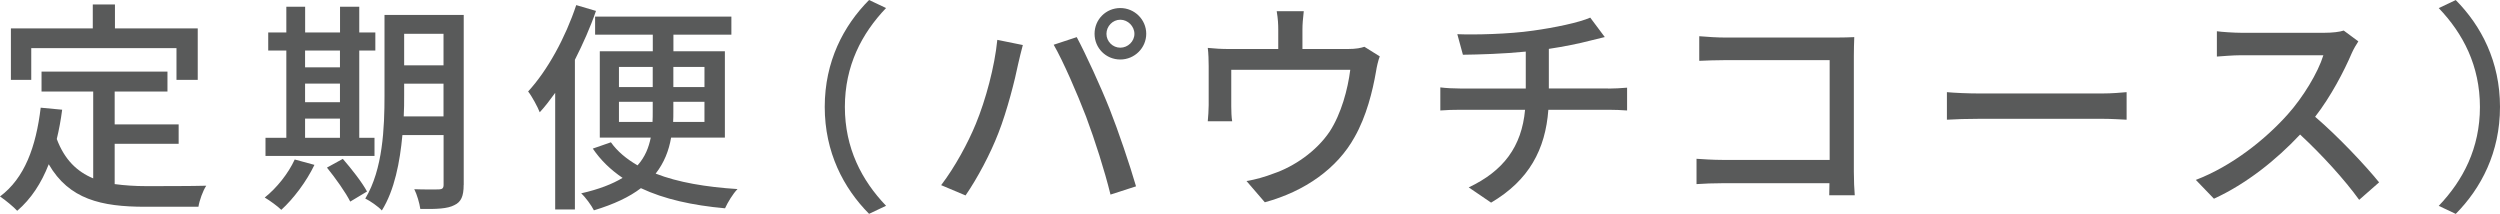 <?xml version="1.0" encoding="UTF-8"?>
<svg id="_レイヤー_2" data-name="レイヤー_2" xmlns="http://www.w3.org/2000/svg" width="357.54" height="30.59" xmlns:xlink="http://www.w3.org/1999/xlink" viewBox="0 0 357.54 30.59">
  <defs>
    <style>
      .cls-1 {
        fill: none;
      }

      .cls-2 {
        fill: #595a5a;
      }

      .cls-3 {
        clip-path: url(#clippath);
      }
    </style>
    <clipPath id="clippath">
      <rect class="cls-1" width="357.54" height="30.59"/>
    </clipPath>
  </defs>
  <g id="_レイヤー_2-2" data-name="_レイヤー_2">
    <g class="cls-3">
      <g id="image">
        <g>
          <path class="cls-2" d="M16.41,26.33c1.41.19,2.91.29,4.51.29,1.38,0,6.75,0,8.58-.06-.48.7-.99,2.14-1.12,3.01h-7.62c-6.27,0-10.88-1.06-13.79-6.08-1.06,2.72-2.53,4.96-4.51,6.66-.48-.54-1.73-1.57-2.46-2.05,3.52-2.62,5.15-7.1,5.82-12.7l3.07.29c-.19,1.47-.45,2.88-.77,4.19,1.12,2.98,2.91,4.67,5.21,5.63v-12.42h-7.39v-2.85h18.01v2.85h-7.55v4.7h9.15v2.78h-9.15v5.76h0ZM4.47,11.42H1.56v-7.36h11.71V.64h3.17v3.42h11.84v7.36h-3.04v-4.54H4.47v4.54Z"/>
          <path class="cls-2" d="M44.97,23.58c-1.15,2.4-3.01,4.86-4.74,6.43-.51-.51-1.66-1.34-2.37-1.76,1.73-1.38,3.36-3.42,4.29-5.44l2.82.77ZM53.55,22.3h-15.58v-2.59h2.98V7.23h-2.59v-2.59h2.59V.96h2.69v3.68h4.99V.96h2.75v3.68h2.3v2.59h-2.3v12.48h2.18v2.59h0ZM43.63,7.23v2.4h4.99v-2.4h-4.99ZM43.63,14.62h4.99v-2.66h-4.99v2.66ZM43.63,19.71h4.99v-2.75h-4.99v2.75ZM49.03,22.72c1.25,1.44,2.78,3.39,3.46,4.67l-2.4,1.44c-.64-1.28-2.11-3.36-3.33-4.86l2.27-1.25ZM66.31,26.46c0,1.57-.35,2.43-1.34,2.88-.96.51-2.5.58-4.86.54-.1-.77-.48-2.08-.86-2.82,1.5.06,3.1.03,3.52.03.48-.03.67-.16.67-.67v-7.1h-5.89c-.35,3.81-1.12,7.87-2.94,10.78-.48-.54-1.73-1.41-2.37-1.7,2.53-4.19,2.75-10.18,2.75-14.75V2.14h11.33v24.32h-.01ZM63.43,16.64v-4.67h-5.63v1.7c0,.93,0,1.95-.06,2.98h5.7,0ZM57.8,4.83v4.51h5.63v-4.51h-5.63Z"/>
          <path class="cls-2" d="M85.23,1.57c-.8,2.34-1.86,4.7-3.01,6.98v21.41h-2.82V13.28c-.74,1.02-1.44,1.95-2.21,2.78-.26-.7-1.12-2.3-1.66-2.98,2.78-3.01,5.34-7.71,6.88-12.35l2.82.83h0ZM95.98,19.68c-.32,1.86-.99,3.58-2.21,5.15,3.2,1.25,7.2,1.92,11.71,2.21-.67.67-1.41,1.92-1.79,2.75-4.67-.42-8.7-1.31-12.03-2.88-1.63,1.25-3.84,2.3-6.72,3.17-.35-.7-1.22-1.89-1.82-2.43,2.56-.58,4.48-1.34,5.92-2.21-1.7-1.15-3.14-2.53-4.26-4.19l2.59-.9c.93,1.31,2.21,2.37,3.81,3.3,1.09-1.22,1.6-2.56,1.89-3.97h-7.29V7.33h7.58v-2.37h-8.25v-2.59h19.49v2.59h-8.29v2.37h7.36v12.35h-7.69ZM88.52,12.45h4.83v-2.88h-4.83v2.88ZM93.32,17.44c.03-.48.03-1.02.03-1.5v-1.38h-4.83v2.88h4.8ZM100.75,14.56h-4.45v1.41c0,.48,0,.99-.03,1.47h4.48s0-2.88,0-2.88ZM96.3,9.57v2.88h4.45v-2.88h-4.45Z"/>
          <path class="cls-2" d="M117.95,15.29c0-6.5,2.69-11.61,6.34-15.29l2.43,1.15c-3.49,3.65-5.89,8.26-5.89,14.14s2.4,10.5,5.89,14.14l-2.43,1.15c-3.65-3.68-6.34-8.8-6.34-15.3h0Z"/>
          <path class="cls-2" d="M142.63,5.7l3.65.74c-.22.8-.51,2.02-.67,2.72-.42,2.11-1.57,6.69-2.82,9.86-1.15,2.98-2.98,6.43-4.7,8.93l-3.49-1.47c2.02-2.66,3.84-6.05,4.96-8.77,1.41-3.42,2.69-8.16,3.07-12h0ZM150.69,6.4l3.3-1.09c1.28,2.4,3.42,7.04,4.7,10.27,1.22,3.07,2.91,8.06,3.78,11.07l-3.65,1.18c-.86-3.49-2.21-7.71-3.49-11.14-1.28-3.33-3.26-7.9-4.64-10.3h0ZM160.22,1.15c2.05,0,3.71,1.66,3.71,3.68s-1.66,3.68-3.71,3.68-3.68-1.63-3.68-3.68,1.63-3.68,3.68-3.68ZM160.22,6.82c1.09,0,2.02-.9,2.02-1.98s-.93-2.02-2.02-2.02-1.98.93-1.98,2.02.9,1.98,1.98,1.98Z"/>
          <path class="cls-2" d="M197.33,8.06c-.22.54-.45,1.57-.54,2.18-.48,2.78-1.37,6.4-3.07,9.38-2.46,4.45-7.07,7.74-12.83,9.31l-2.62-3.04c1.22-.19,2.69-.61,3.84-1.06,2.94-.99,6.14-3.17,8.06-6.02,1.66-2.56,2.59-6.05,2.94-8.83h-17.02v5.25c0,.64.03,1.57.13,2.11h-3.49c.06-.67.13-1.6.13-2.3v-5.6c0-.7-.03-1.86-.13-2.59.99.1,1.92.16,3.1.16h6.98v-2.75c0-.77-.03-1.5-.22-2.66h3.87c-.13,1.15-.19,1.89-.19,2.66v2.75h6.46c1.28,0,1.92-.16,2.4-.32l2.21,1.38h0Z"/>
          <path class="cls-2" d="M230.01,12.67c.67,0,1.98-.06,2.69-.13v3.26c-.77-.06-1.79-.1-2.62-.1h-8.64c-.42,5.66-2.75,10.08-8.19,13.28l-3.2-2.18c4.96-2.34,7.58-5.82,8.06-11.1h-9.21c-.99,0-2.11.03-2.91.1v-3.3c.77.1,1.89.16,2.88.16h9.34v-5.28c-3.17.32-6.66.42-8.99.45l-.8-2.94c2.43.1,7.36,0,10.85-.51,3.04-.42,6.56-1.15,8.16-1.86l2.08,2.78c-.86.22-1.57.38-2.08.51-1.6.42-3.78.86-5.92,1.18v5.66h8.51v.02Z"/>
          <path class="cls-2" d="M261.61,27.93c0-.45.03-1.06.03-1.73h-15.17c-1.31,0-2.91.06-3.84.13v-3.62c.93.06,2.34.16,3.71.16h15.33v-14.27h-14.94c-1.25,0-2.88.06-3.71.1v-3.52c1.12.1,2.66.19,3.71.19h15.9c.86,0,1.98-.03,2.56-.06-.03.7-.06,1.86-.06,2.69v16.54c0,1.12.06,2.69.13,3.39h-3.65Z"/>
          <path class="cls-2" d="M278.45,13.18c1.02.1,3.01.19,4.74.19h17.37c1.57,0,2.82-.13,3.58-.19v3.94c-.7-.03-2.14-.13-3.55-.13h-17.41c-1.79,0-3.68.06-4.74.13v-3.94h.01Z"/>
          <path class="cls-2" d="M337.28,5.92c-.22.32-.7,1.12-.93,1.66-1.12,2.62-3.01,6.24-5.25,9.12,3.3,2.82,7.17,6.94,9.15,9.38l-2.85,2.5c-2.08-2.88-5.28-6.4-8.45-9.34-3.42,3.65-7.71,7.07-12.32,9.18l-2.59-2.69c5.18-1.98,9.98-5.82,13.15-9.38,2.18-2.43,4.32-5.95,5.09-8.45h-11.74c-1.25,0-2.98.16-3.49.19v-3.62c.64.1,2.5.22,3.49.22h11.87c1.18,0,2.24-.13,2.78-.32l2.08,1.54h.01Z"/>
          <path class="cls-2" d="M357.54,15.29c0,6.5-2.69,11.62-6.33,15.3l-2.43-1.15c3.49-3.65,5.89-8.26,5.89-14.14s-2.4-10.5-5.89-14.14l2.43-1.15c3.65,3.68,6.33,8.8,6.33,15.29h0Z"/>
        </g>
      </g>
    </g>
  </g>
</svg>